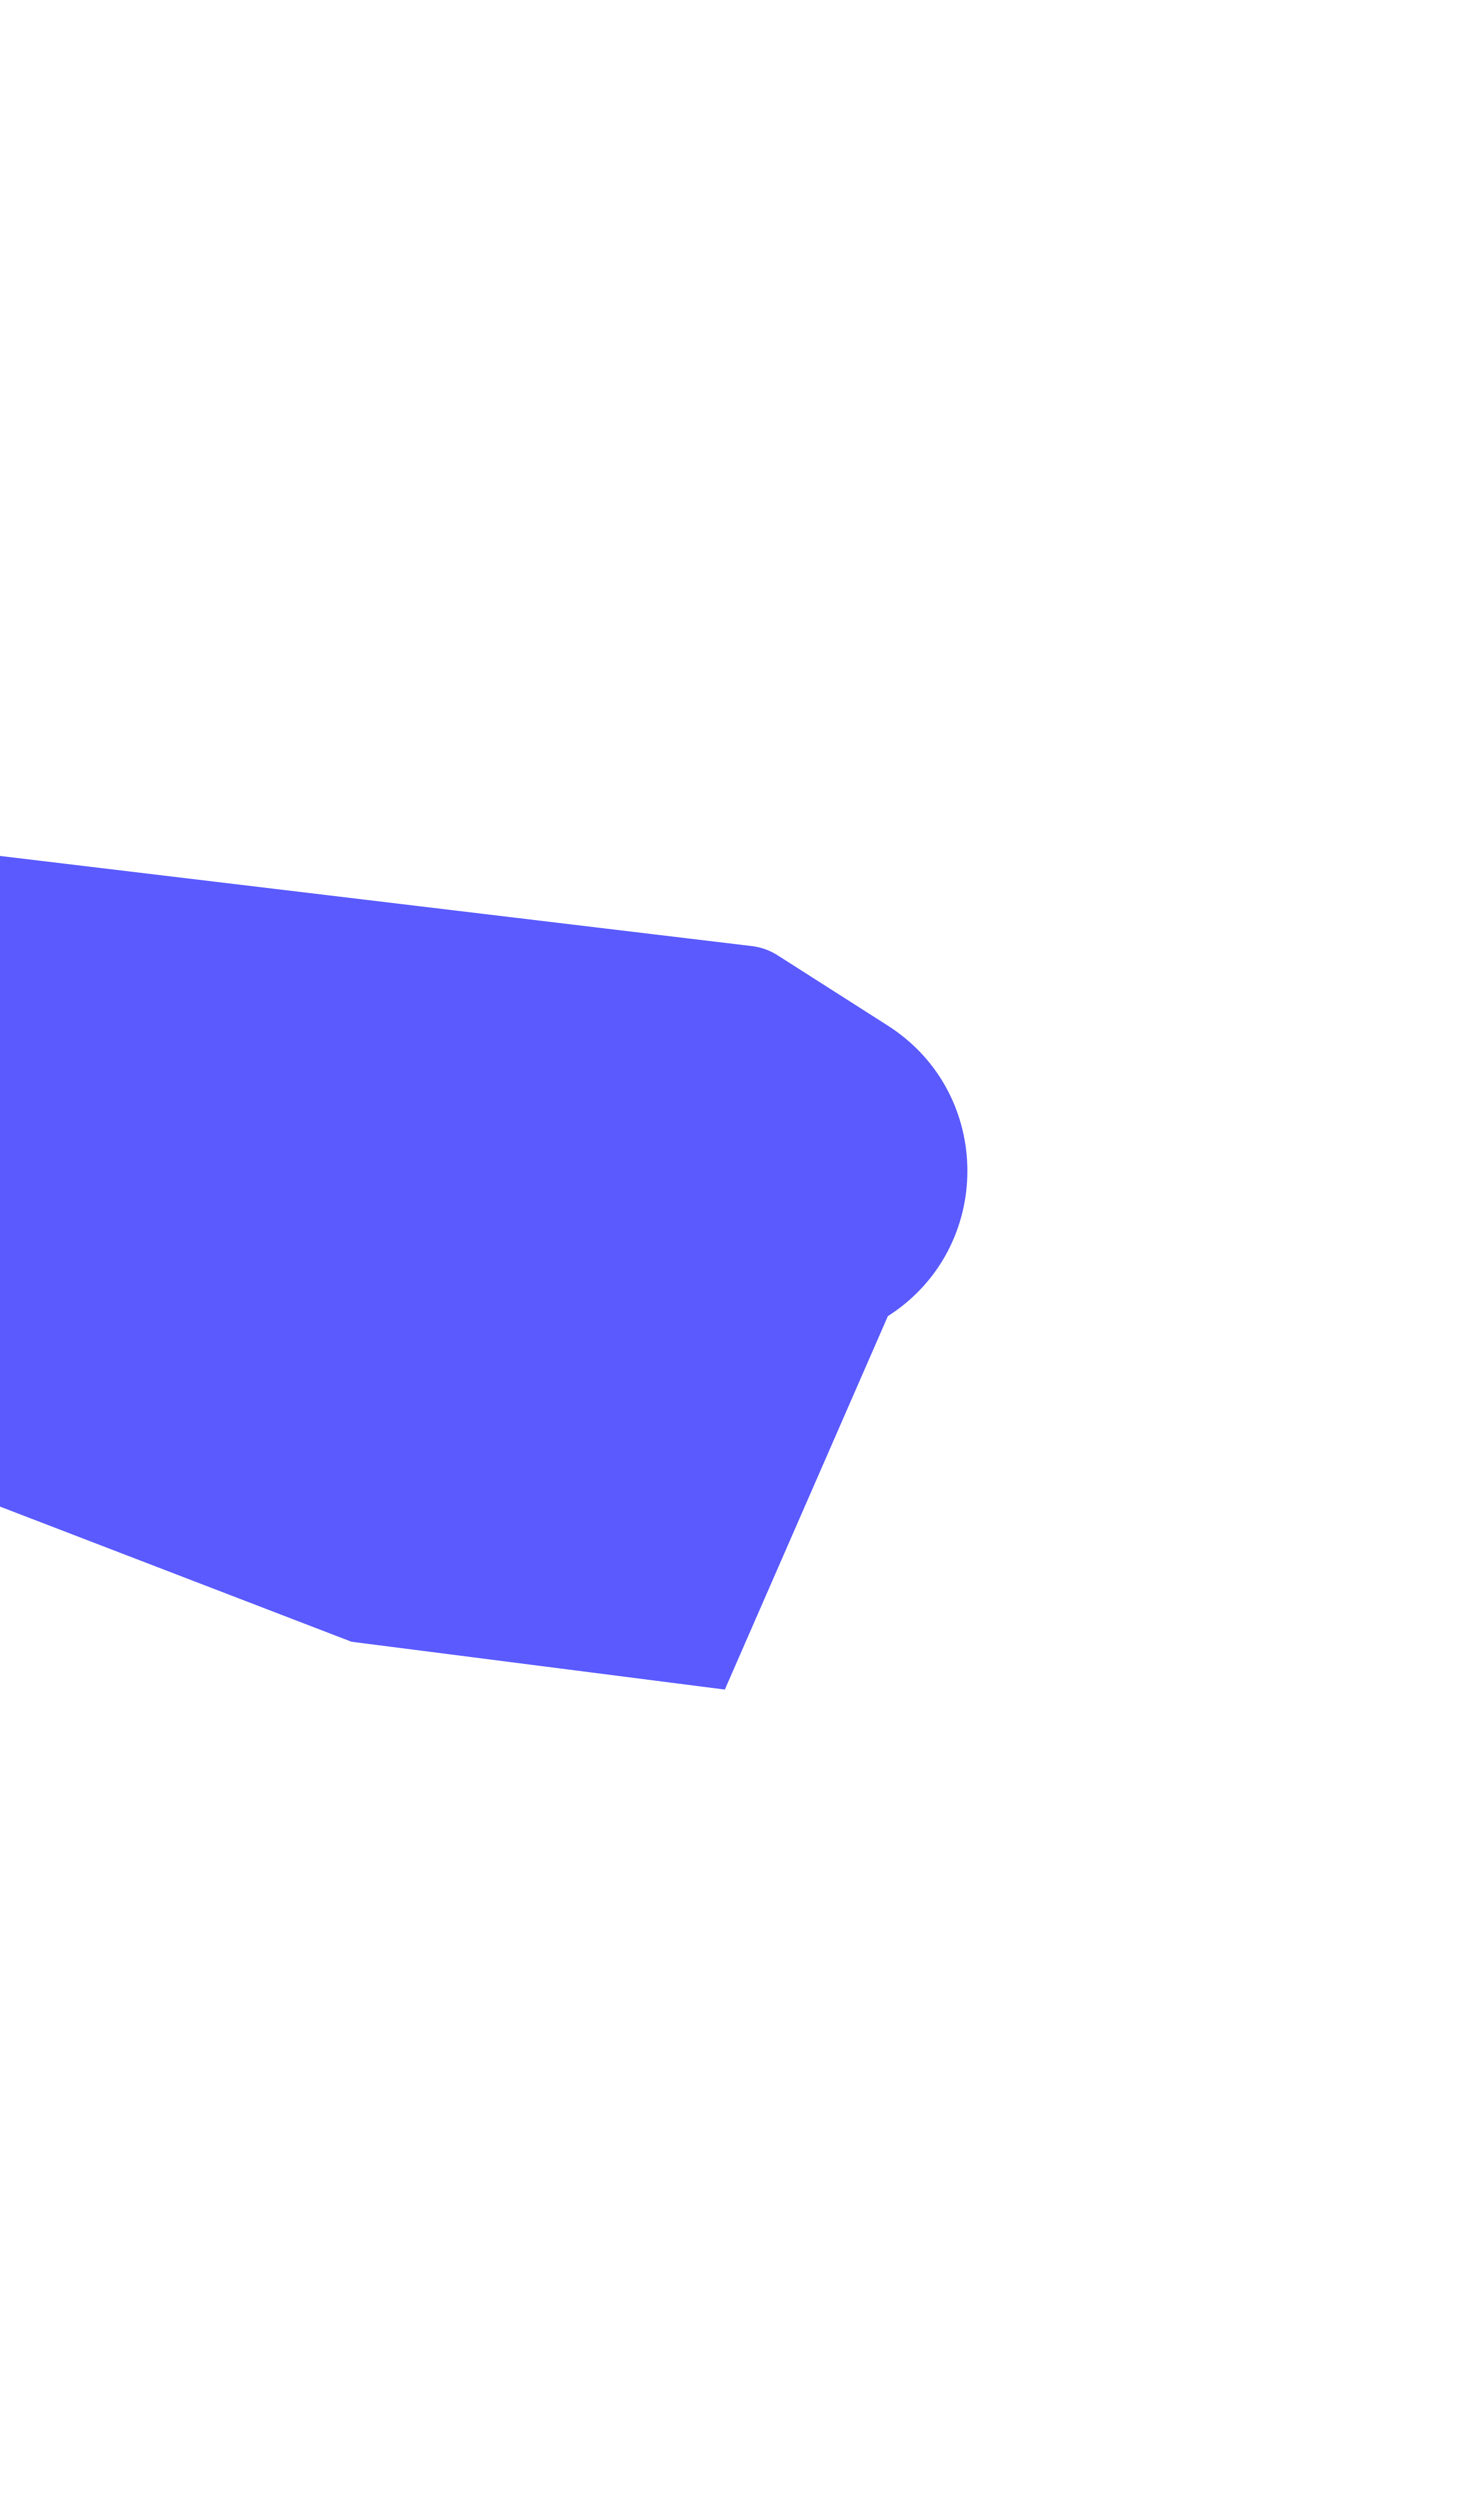 <svg width="1440" height="2470" viewBox="0 0 1440 2470" fill="none" xmlns="http://www.w3.org/2000/svg">
<g filter="url(#filter0_f_819_2946)">
<path d="M-499.418 1395.07L-96.083 1451.52L347.443 1621.99L716.383 1669.22L877.504 1300.31C982.366 1233.3 982.297 1080.12 877.374 1013.21L768.498 943.77C760.821 938.874 752.14 935.769 743.099 934.686L-376.115 800.567L-70.251 1186.39L-499.418 1395.07Z" fill="#5A5AFF"/>
</g>
<defs>
<filter id="filter0_f_819_2946" x="-1299.42" y="0.567" width="3055.53" height="2468.66" filterUnits="userSpaceOnUse" color-interpolation-filters="sRGB">
<feFlood flood-opacity="0" result="BackgroundImageFix"/>
<feBlend mode="normal" in="SourceGraphic" in2="BackgroundImageFix" result="shape"/>
<feGaussianBlur stdDeviation="400" result="effect1_foregroundBlur_819_2946"/>
</filter>
</defs>
</svg>
